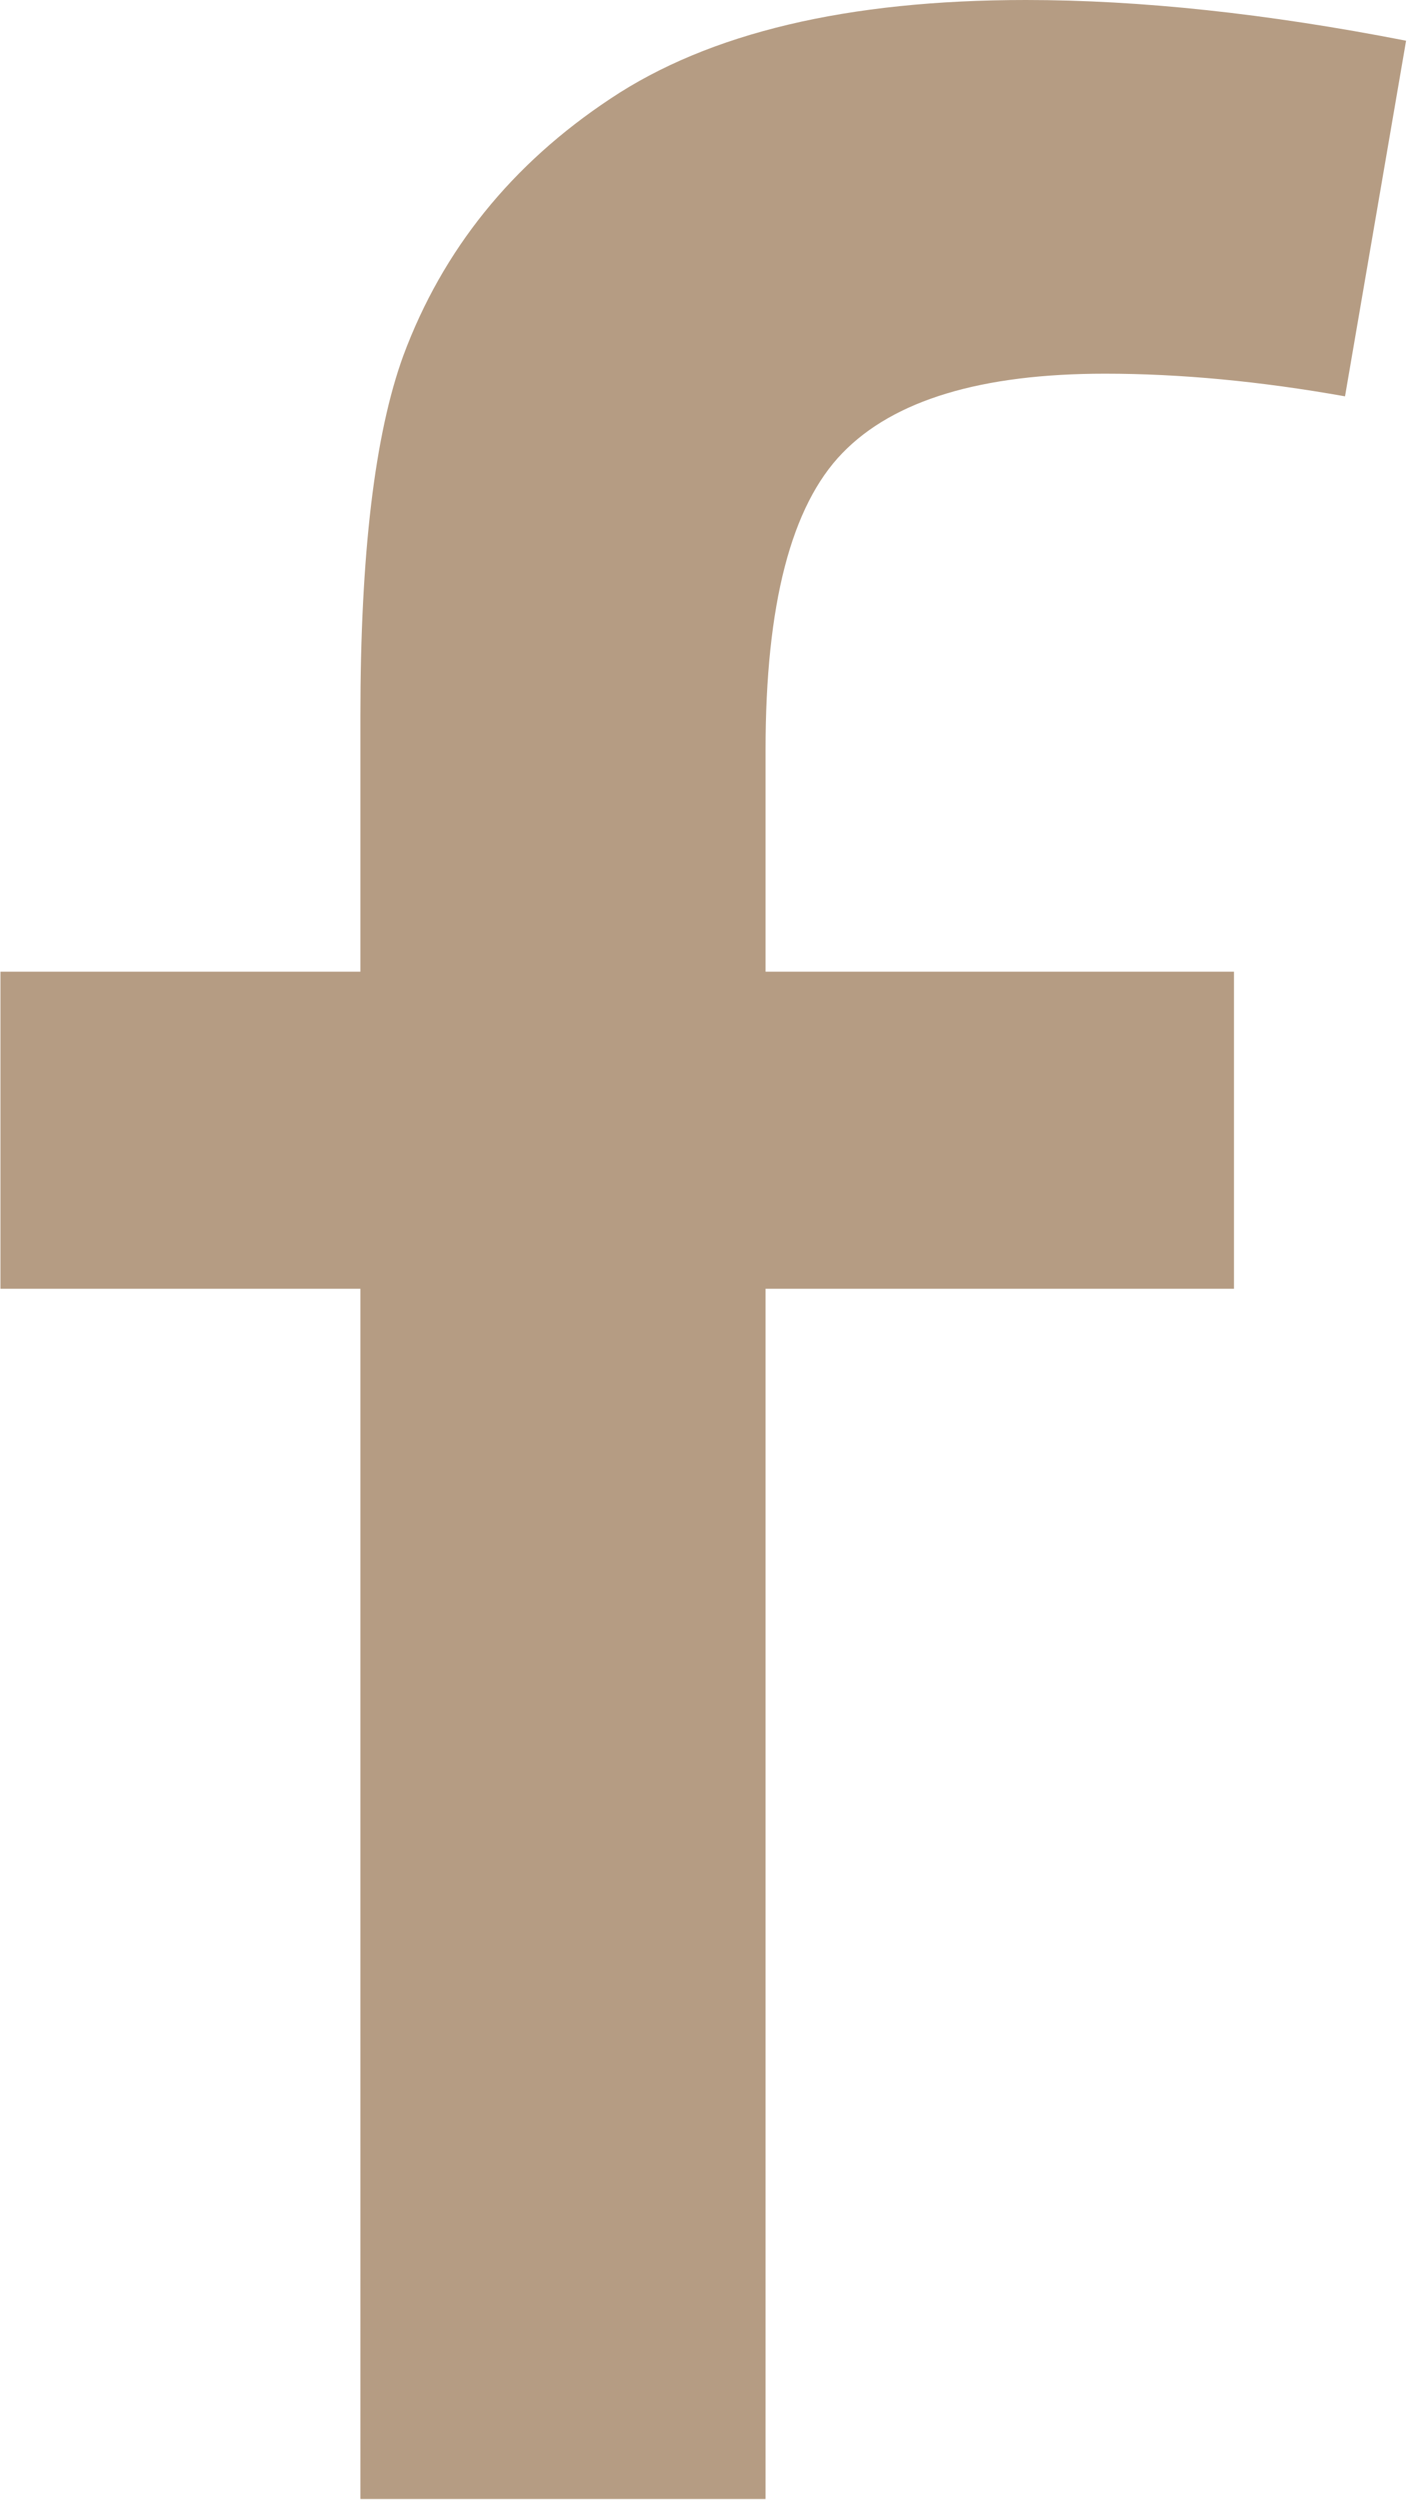 <?xml version="1.0" encoding="UTF-8" standalone="no"?>
<!DOCTYPE svg PUBLIC "-//W3C//DTD SVG 1.1//EN" "http://www.w3.org/Graphics/SVG/1.1/DTD/svg11.dtd">
<svg width="100%" height="100%" viewBox="0 0 187 332" version="1.1" xmlns="http://www.w3.org/2000/svg" xmlns:xlink="http://www.w3.org/1999/xlink" xml:space="preserve" xmlns:serif="http://www.serif.com/" style="fill-rule:evenodd;clip-rule:evenodd;stroke-linejoin:round;stroke-miterlimit:2;">
    <g transform="matrix(1,0,0,1,-16530.2,-2741.76)">
        <g transform="matrix(8.333,0,0,8.333,16578.1,2741.76)">
            <path d="M0,39.831L0,20.541L-5.741,20.541L-5.741,15.487L0,15.487L0,11.407C0,8.832 0.228,6.92 0.685,5.667C1.311,3.984 2.412,2.616 3.989,1.572C5.564,0.522 7.773,0 10.614,0C12.441,0 14.463,0.216 16.678,0.649L15.704,6.317C14.355,6.077 13.079,5.956 11.876,5.956C9.903,5.956 8.507,6.377 7.69,7.219C6.869,8.062 6.462,9.639 6.462,11.949L6.462,15.487L13.933,15.487L13.933,20.541L6.462,20.541L6.462,39.831L0,39.831Z" style="fill:rgb(181,156,131);fill-rule:nonzero;"/>
        </g>
    </g>
</svg>

